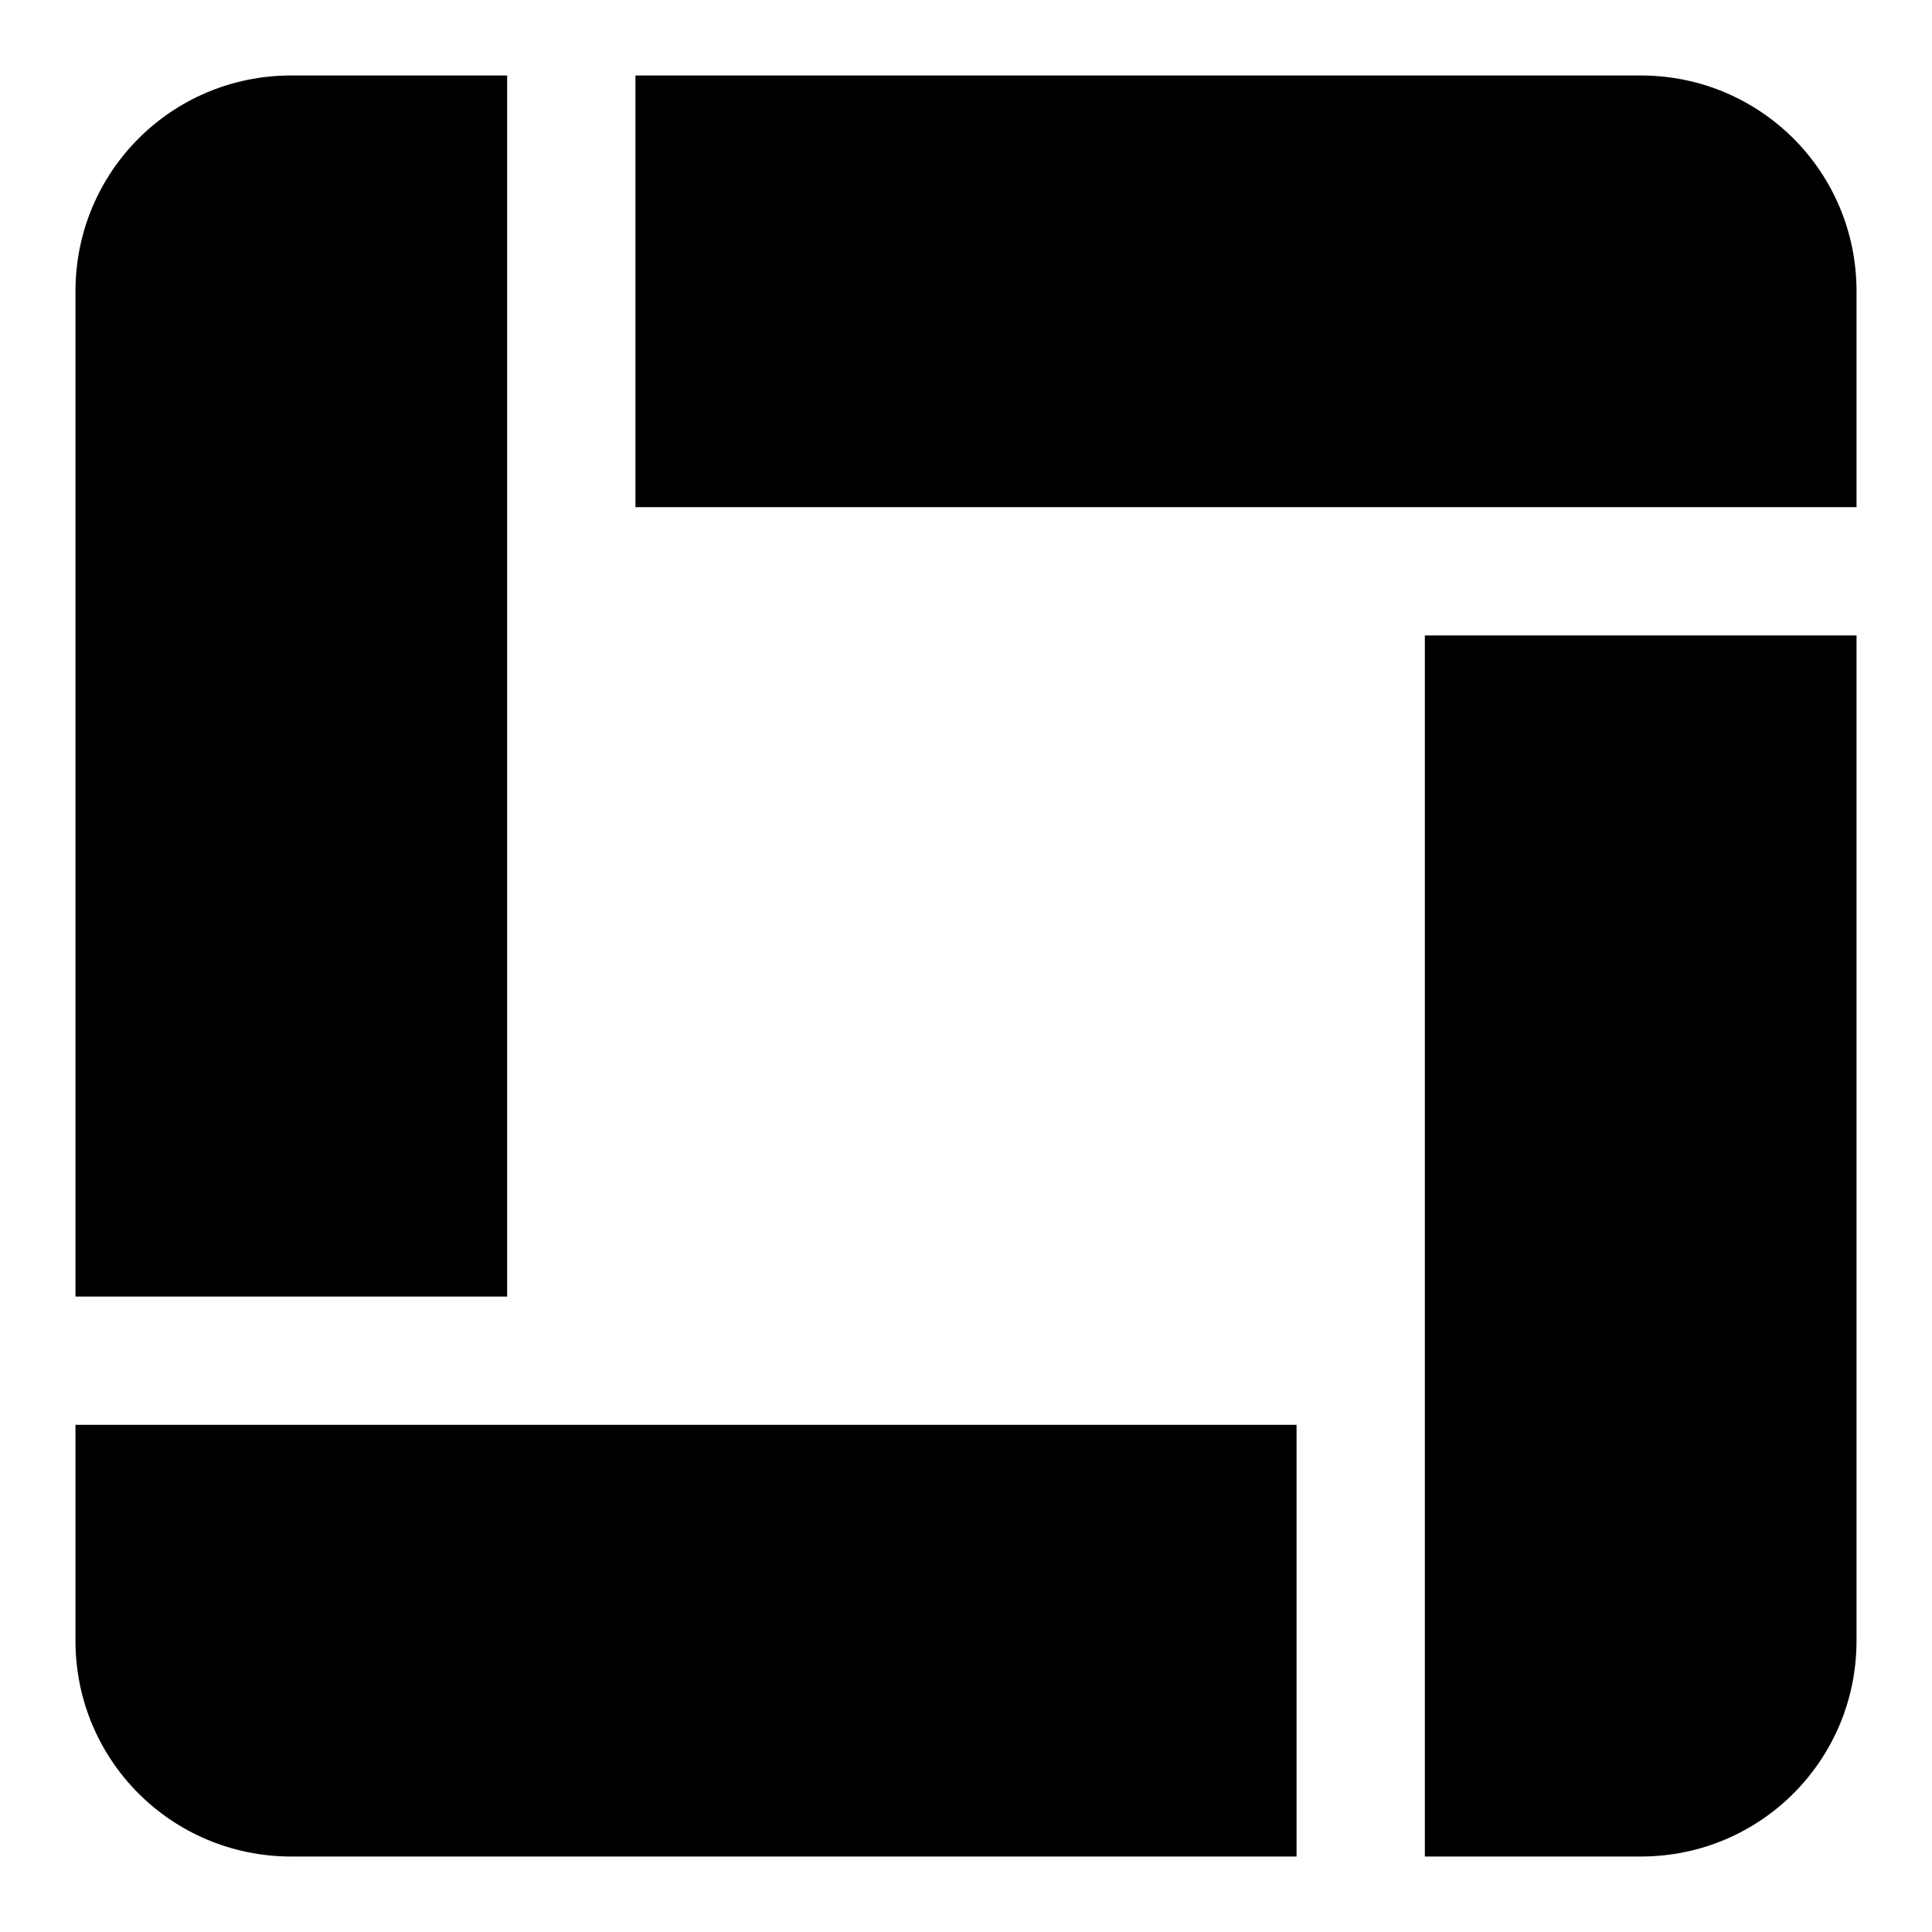 <?xml version="1.0" encoding="utf-8"?>
<!-- Svg Vector Icons : http://www.onlinewebfonts.com/icon -->
<!DOCTYPE svg PUBLIC "-//W3C//DTD SVG 1.1//EN" "http://www.w3.org/Graphics/SVG/1.1/DTD/svg11.dtd">
<svg version="1.1" xmlns="http://www.w3.org/2000/svg" xmlns:xlink="http://www.w3.org/1999/xlink" x="0px" y="0px" viewBox="0 0 256 256" enable-background="new 0 0 256 256" xml:space="preserve">
<g><g><path fill="#000000" d="M10,188.8h161.8V246H38.6C22.8,246,10,233.3,10,217.4V188.8L10,188.8z M246,67.2H84.2V10h133.2c15.8,0,28.6,12.7,28.6,28.6V67.2L246,67.2z M188.8,84.2H246v133.2c0,15.8-12.7,28.6-28.6,28.6h-28.6V84.2L188.8,84.2z M67.2,171.8H10V38.6C10,22.8,22.7,10,38.6,10h28.6V171.8L67.2,171.8z"/></g></g>
</svg>